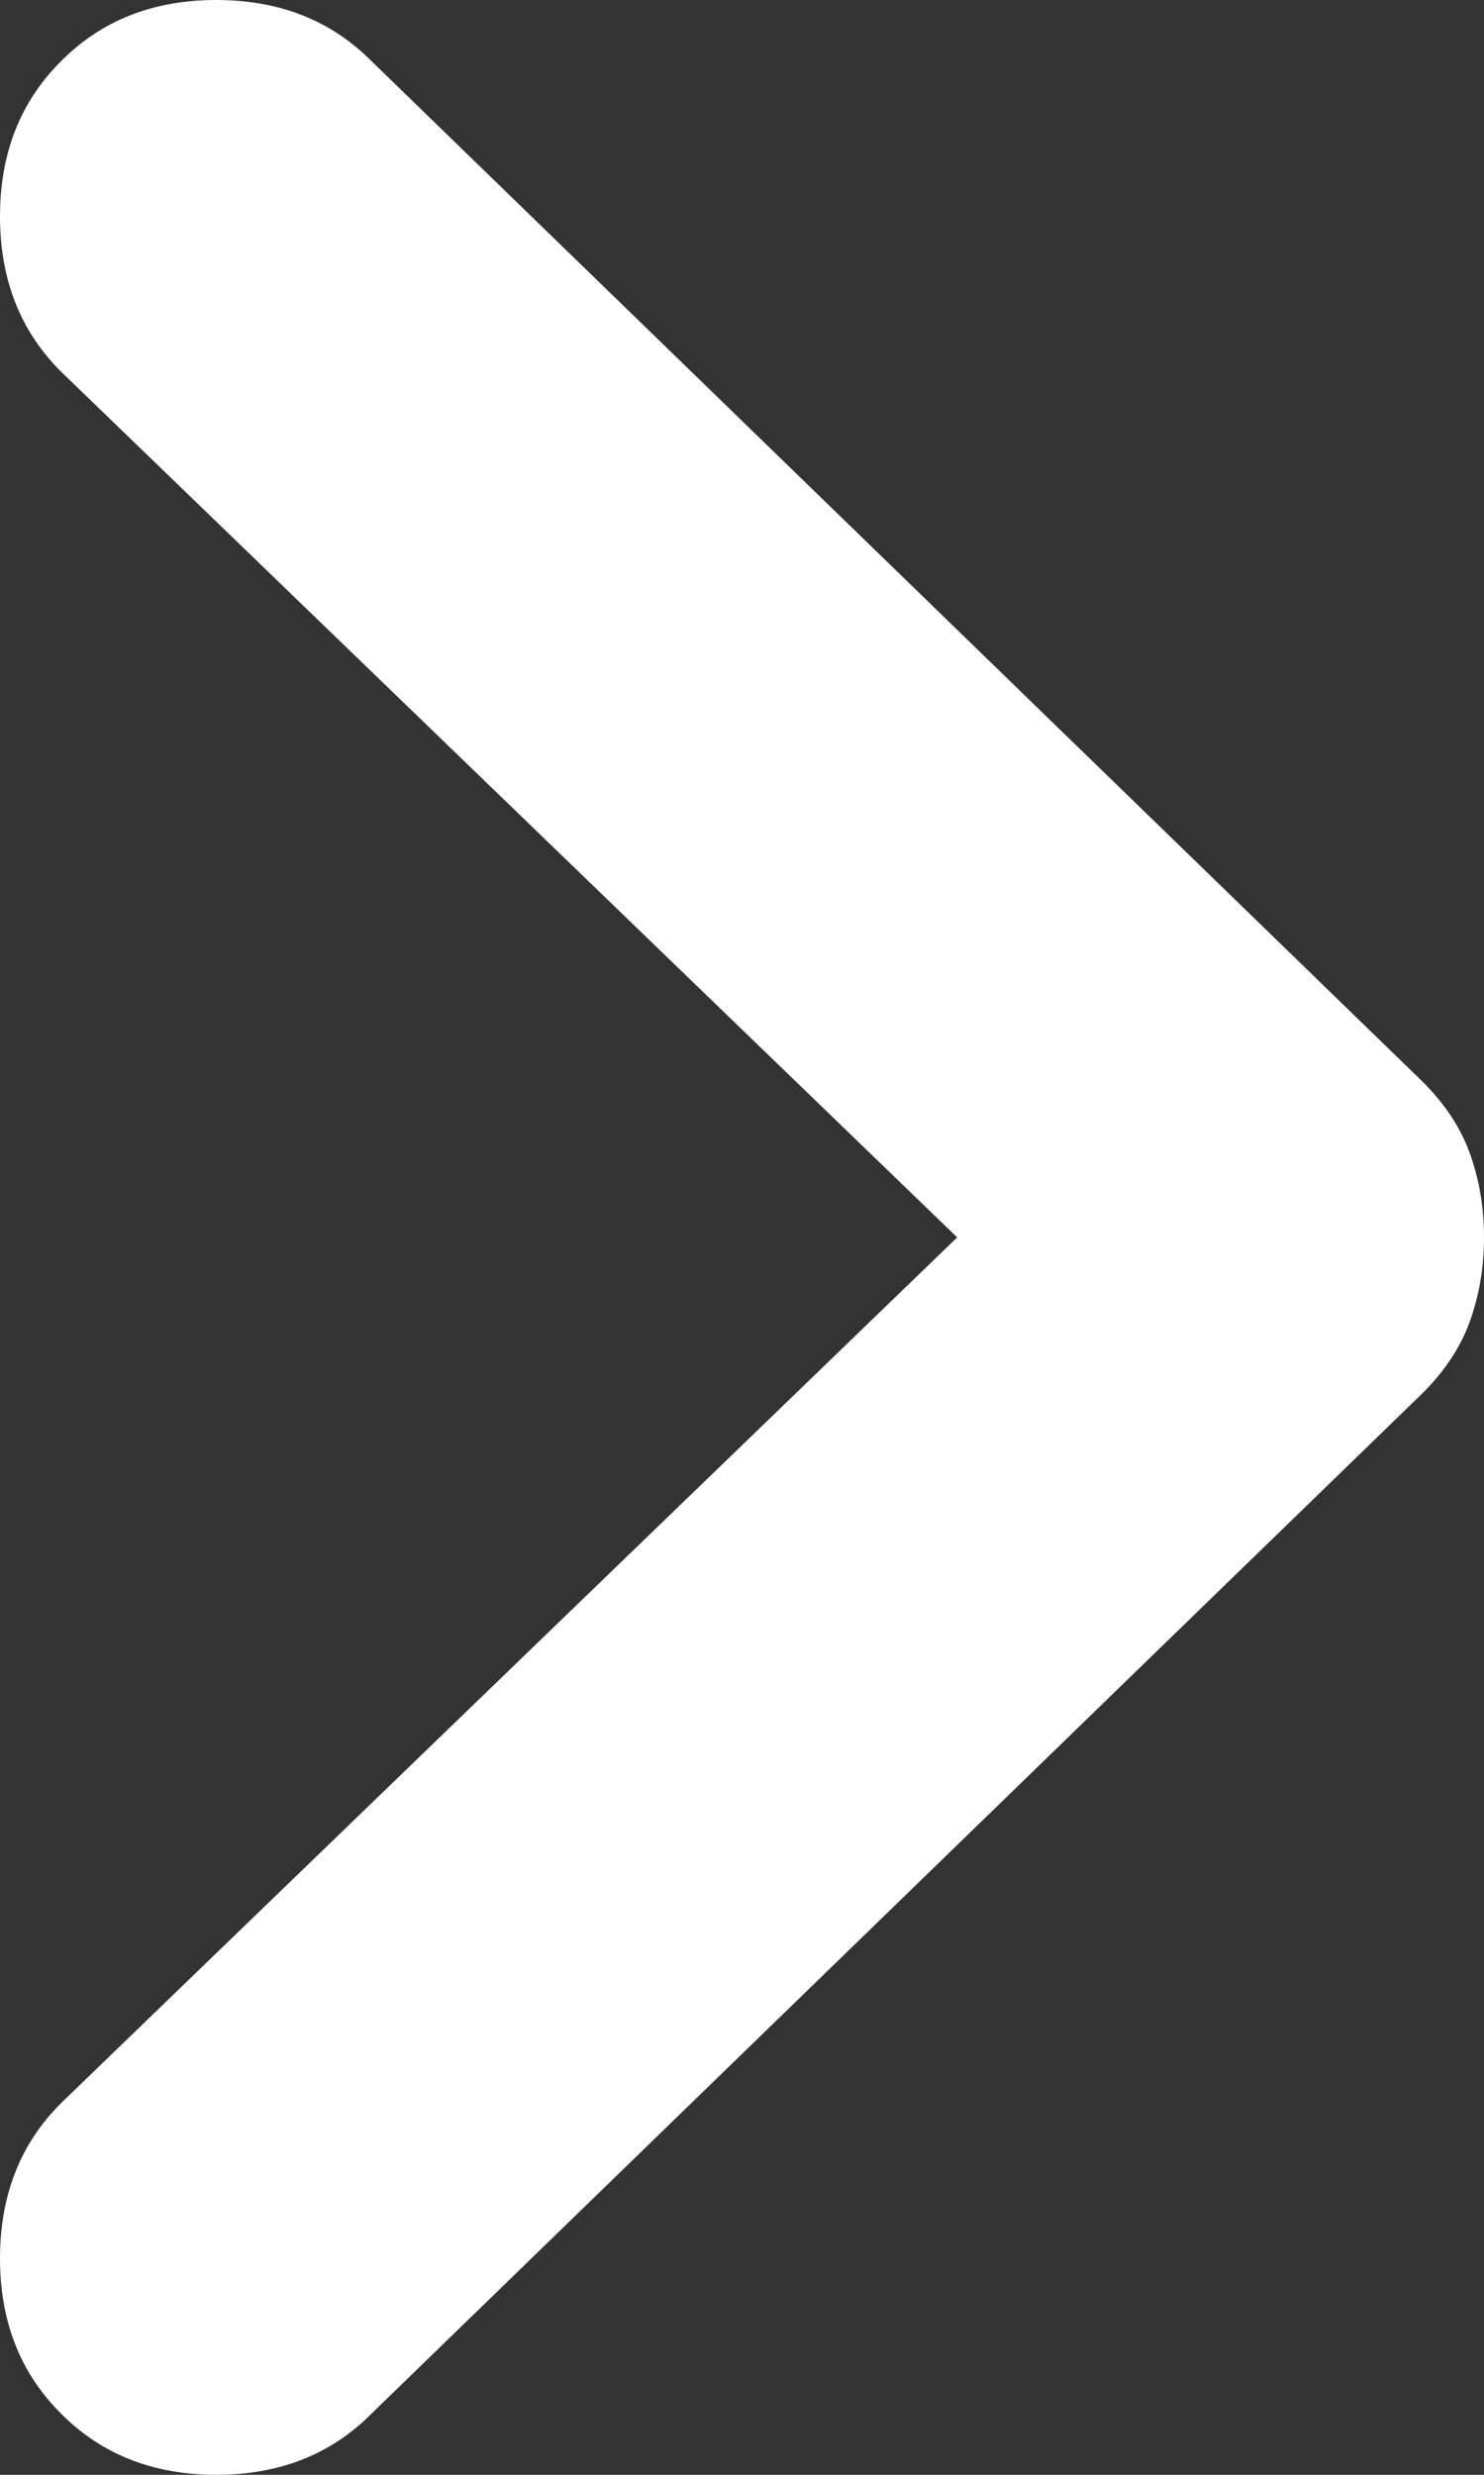 <svg width="6" height="10" viewBox="0 0 6 10" fill="none" xmlns="http://www.w3.org/2000/svg">
<rect x="0" y="0" width="6" height="10" fill="#333333" stroke="none"/>
<path d="M3.87 5L0.247 1.502C0.082 1.338 0 1.129 0 0.874C0 0.62 0.082 0.411 0.247 0.247C0.411 0.082 0.62 0 0.874 0C1.129 0 1.338 0.082 1.502 0.247L5.753 4.372C5.843 4.462 5.907 4.559 5.944 4.664C5.981 4.768 6 4.88 6 5C6 5.12 5.981 5.232 5.944 5.336C5.907 5.441 5.843 5.538 5.753 5.628L1.502 9.753C1.338 9.918 1.129 10 0.874 10C0.62 10 0.411 9.918 0.247 9.753C0.082 9.589 0 9.38 0 9.126C0 8.871 0.082 8.662 0.247 8.498L3.87 5Z" fill="white"/>
</svg>
